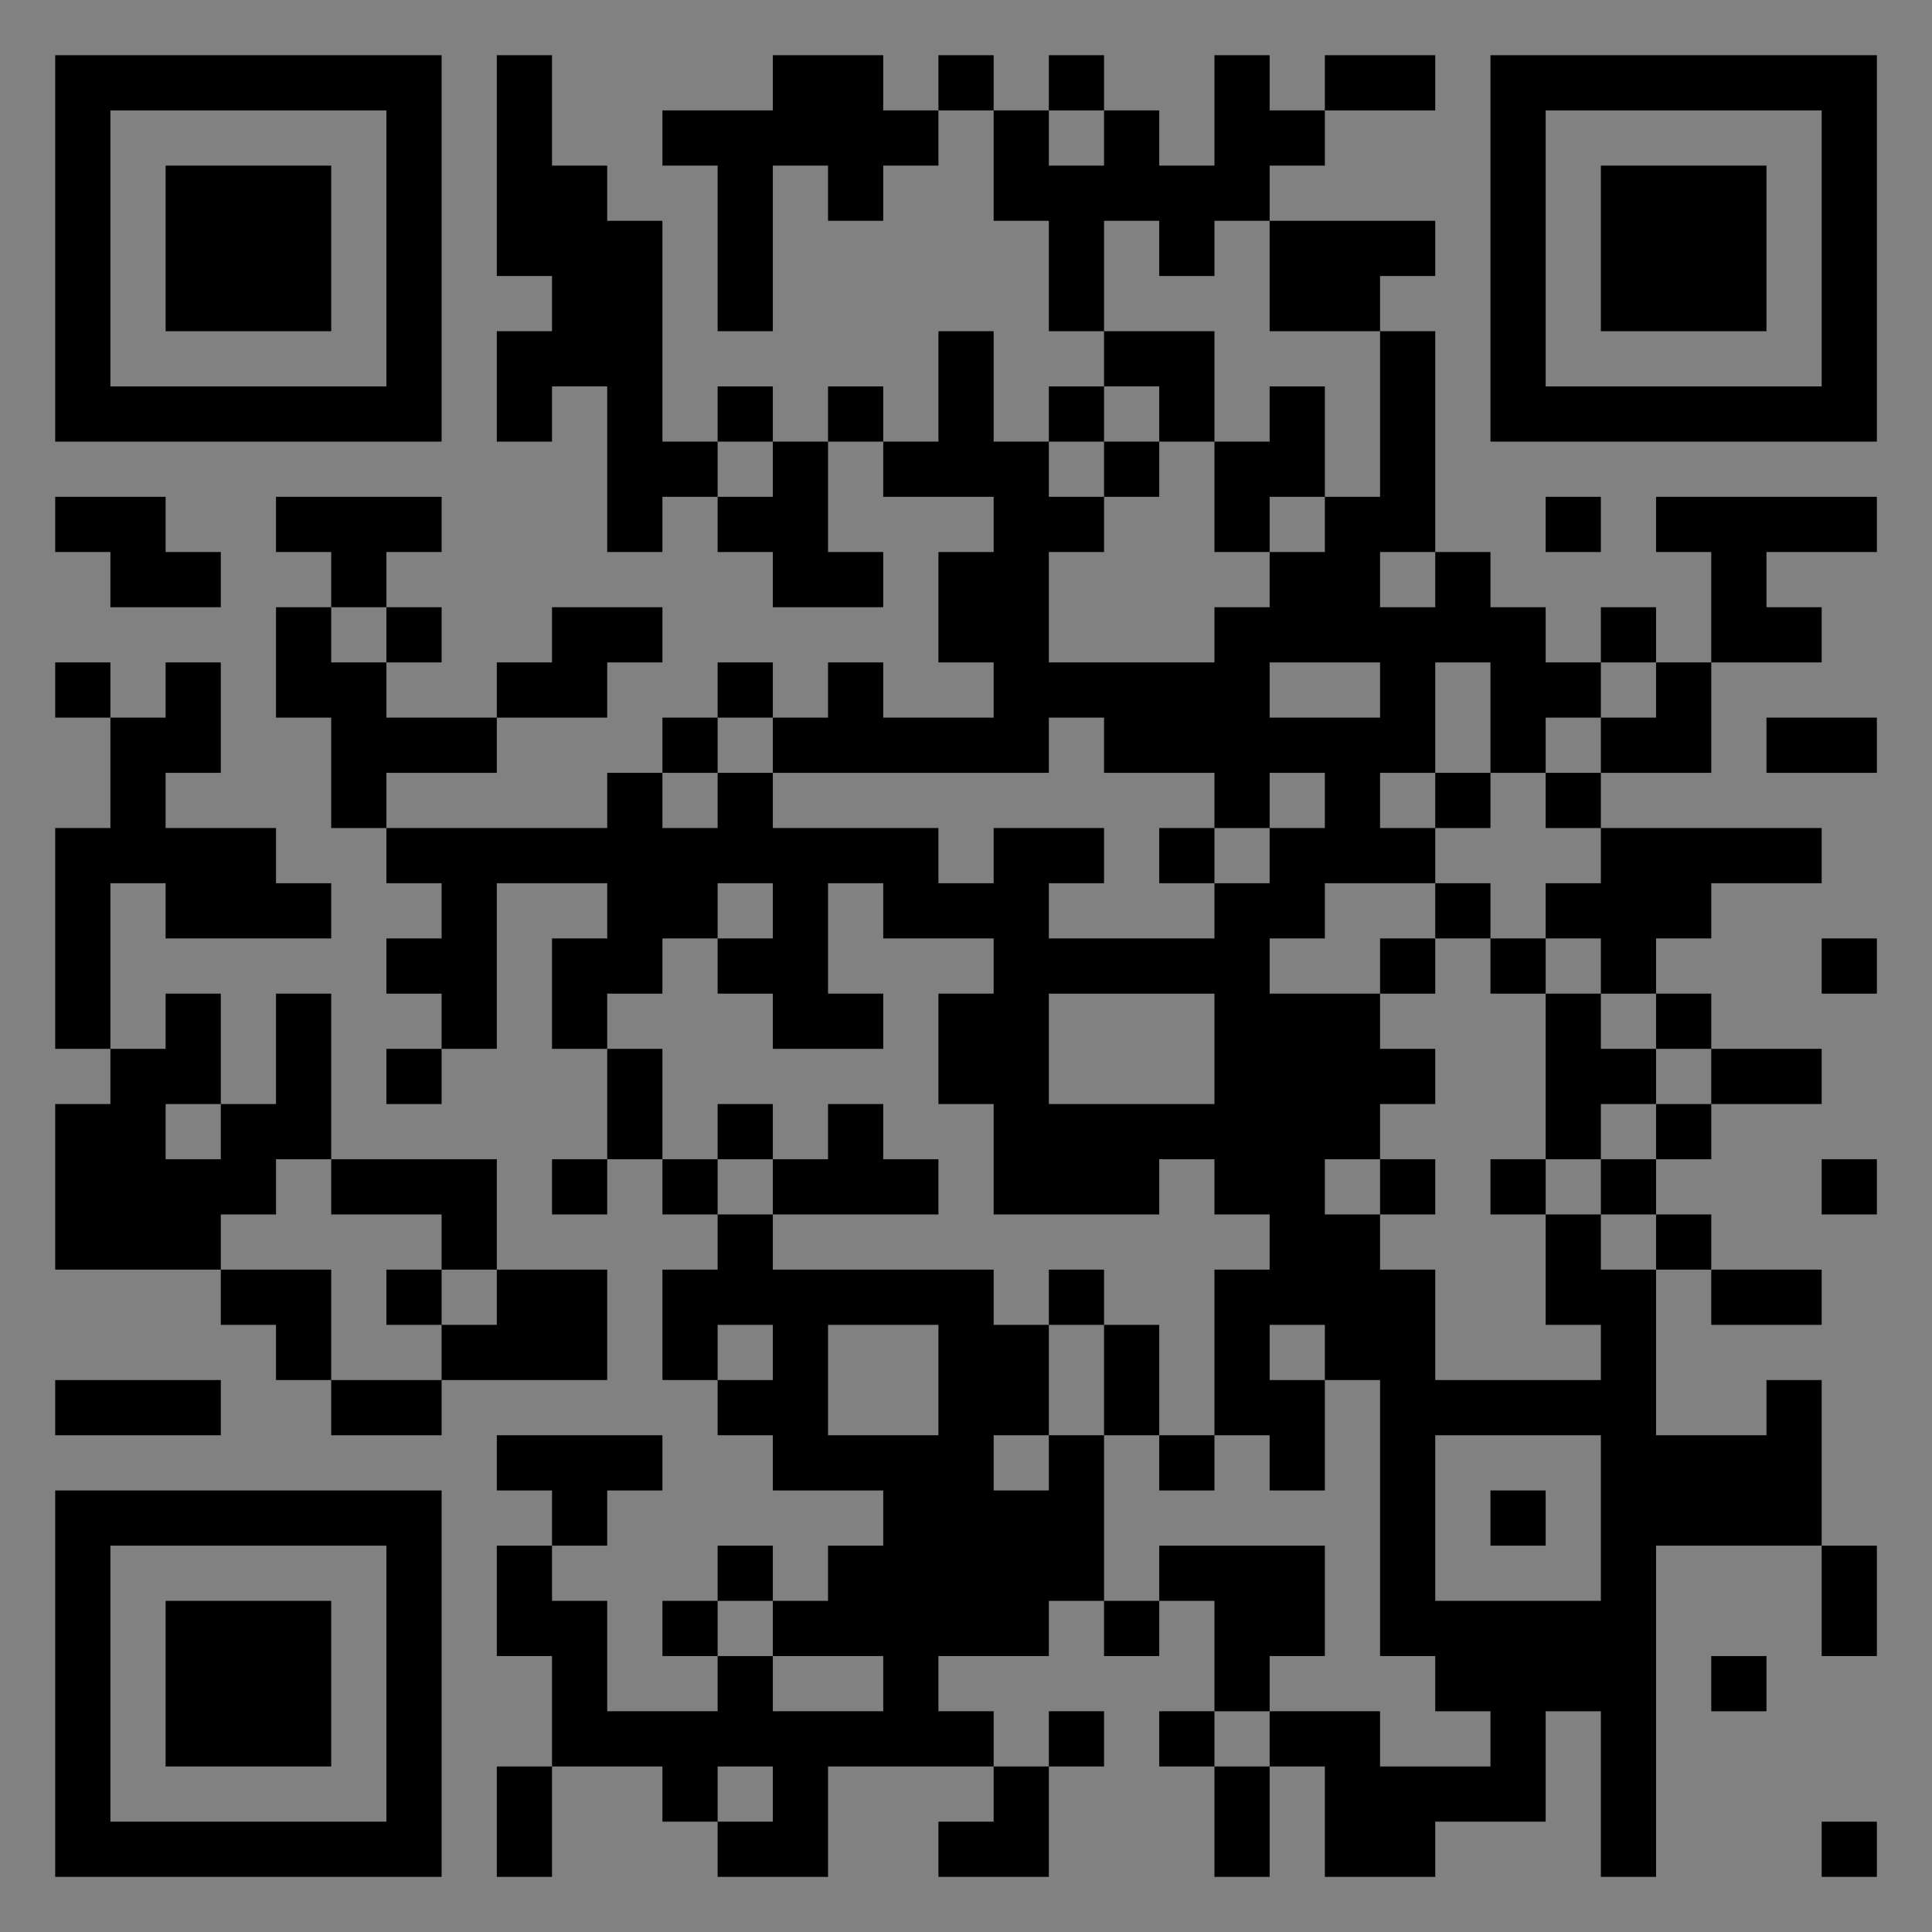 <?xml version="1.0" encoding="UTF-8"?>
<svg xmlns="http://www.w3.org/2000/svg" version="1.1" width="400" height="400" viewBox="0 0 400 400"><rect x="0" y="0" width="400" height="400" fill="#808080" stroke="none"/><rect x="0" y="0" width="400" height="400" fill="#ffffff" fill-opacity="0.01"/><g transform="scale(11.429)"><g transform="translate(1.000,1.000)"><path fill-rule="evenodd" d="M8 0L8 4L9 4L9 5L8 5L8 7L9 7L9 6L10 6L10 9L11 9L11 8L12 8L12 9L13 9L13 10L15 10L15 9L14 9L14 7L15 7L15 8L17 8L17 9L16 9L16 11L17 11L17 12L15 12L15 11L14 11L14 12L13 12L13 11L12 11L12 12L11 12L11 13L10 13L10 14L6 14L6 13L8 13L8 12L10 12L10 11L11 11L11 10L9 10L9 11L8 11L8 12L6 12L6 11L7 11L7 10L6 10L6 9L7 9L7 8L4 8L4 9L5 9L5 10L4 10L4 12L5 12L5 14L6 14L6 15L7 15L7 16L6 16L6 17L7 17L7 18L6 18L6 19L7 19L7 18L8 18L8 15L10 15L10 16L9 16L9 18L10 18L10 20L9 20L9 21L10 21L10 20L11 20L11 21L12 21L12 22L11 22L11 24L12 24L12 25L13 25L13 26L15 26L15 27L14 27L14 28L13 28L13 27L12 27L12 28L11 28L11 29L12 29L12 30L10 30L10 28L9 28L9 27L10 27L10 26L11 26L11 25L8 25L8 26L9 26L9 27L8 27L8 29L9 29L9 31L8 31L8 33L9 33L9 31L11 31L11 32L12 32L12 33L14 33L14 31L17 31L17 32L16 32L16 33L18 33L18 31L19 31L19 30L18 30L18 31L17 31L17 30L16 30L16 29L18 29L18 28L19 28L19 29L20 29L20 28L21 28L21 30L20 30L20 31L21 31L21 33L22 33L22 31L23 31L23 33L25 33L25 32L27 32L27 30L28 30L28 33L29 33L29 27L32 27L32 29L33 29L33 27L32 27L32 24L31 24L31 25L29 25L29 22L30 22L30 23L32 23L32 22L30 22L30 21L29 21L29 20L30 20L30 19L32 19L32 18L30 18L30 17L29 17L29 16L30 16L30 15L32 15L32 14L28 14L28 13L30 13L30 11L32 11L32 10L31 10L31 9L33 9L33 8L29 8L29 9L30 9L30 11L29 11L29 10L28 10L28 11L27 11L27 10L26 10L26 9L25 9L25 5L24 5L24 4L25 4L25 3L22 3L22 2L23 2L23 1L25 1L25 0L23 0L23 1L22 1L22 0L21 0L21 2L20 2L20 1L19 1L19 0L18 0L18 1L17 1L17 0L16 0L16 1L15 1L15 0L13 0L13 1L11 1L11 2L12 2L12 5L13 5L13 2L14 2L14 3L15 3L15 2L16 2L16 1L17 1L17 3L18 3L18 5L19 5L19 6L18 6L18 7L17 7L17 5L16 5L16 7L15 7L15 6L14 6L14 7L13 7L13 6L12 6L12 7L11 7L11 3L10 3L10 2L9 2L9 0ZM18 1L18 2L19 2L19 1ZM19 3L19 5L21 5L21 7L20 7L20 6L19 6L19 7L18 7L18 8L19 8L19 9L18 9L18 11L21 11L21 10L22 10L22 9L23 9L23 8L24 8L24 5L22 5L22 3L21 3L21 4L20 4L20 3ZM22 6L22 7L21 7L21 9L22 9L22 8L23 8L23 6ZM12 7L12 8L13 8L13 7ZM19 7L19 8L20 8L20 7ZM0 8L0 9L1 9L1 10L3 10L3 9L2 9L2 8ZM27 8L27 9L28 9L28 8ZM24 9L24 10L25 10L25 9ZM5 10L5 11L6 11L6 10ZM0 11L0 12L1 12L1 14L0 14L0 18L1 18L1 19L0 19L0 22L3 22L3 23L4 23L4 24L5 24L5 25L7 25L7 24L10 24L10 22L8 22L8 20L5 20L5 17L4 17L4 19L3 19L3 17L2 17L2 18L1 18L1 15L2 15L2 16L5 16L5 15L4 15L4 14L2 14L2 13L3 13L3 11L2 11L2 12L1 12L1 11ZM22 11L22 12L24 12L24 11ZM25 11L25 13L24 13L24 14L25 14L25 15L23 15L23 16L22 16L22 17L24 17L24 18L25 18L25 19L24 19L24 20L23 20L23 21L24 21L24 22L25 22L25 24L28 24L28 23L27 23L27 21L28 21L28 22L29 22L29 21L28 21L28 20L29 20L29 19L30 19L30 18L29 18L29 17L28 17L28 16L27 16L27 15L28 15L28 14L27 14L27 13L28 13L28 12L29 12L29 11L28 11L28 12L27 12L27 13L26 13L26 11ZM12 12L12 13L11 13L11 14L12 14L12 13L13 13L13 14L16 14L16 15L17 15L17 14L19 14L19 15L18 15L18 16L21 16L21 15L22 15L22 14L23 14L23 13L22 13L22 14L21 14L21 13L19 13L19 12L18 12L18 13L13 13L13 12ZM31 12L31 13L33 13L33 12ZM25 13L25 14L26 14L26 13ZM20 14L20 15L21 15L21 14ZM12 15L12 16L11 16L11 17L10 17L10 18L11 18L11 20L12 20L12 21L13 21L13 22L17 22L17 23L18 23L18 25L17 25L17 26L18 26L18 25L19 25L19 28L20 28L20 27L23 27L23 29L22 29L22 30L21 30L21 31L22 31L22 30L24 30L24 31L26 31L26 30L25 30L25 29L24 29L24 24L23 24L23 23L22 23L22 24L23 24L23 26L22 26L22 25L21 25L21 22L22 22L22 21L21 21L21 20L20 20L20 21L17 21L17 19L16 19L16 17L17 17L17 16L15 16L15 15L14 15L14 17L15 17L15 18L13 18L13 17L12 17L12 16L13 16L13 15ZM25 15L25 16L24 16L24 17L25 17L25 16L26 16L26 17L27 17L27 20L26 20L26 21L27 21L27 20L28 20L28 19L29 19L29 18L28 18L28 17L27 17L27 16L26 16L26 15ZM32 16L32 17L33 17L33 16ZM18 17L18 19L21 19L21 17ZM2 19L2 20L3 20L3 19ZM12 19L12 20L13 20L13 21L16 21L16 20L15 20L15 19L14 19L14 20L13 20L13 19ZM4 20L4 21L3 21L3 22L5 22L5 24L7 24L7 23L8 23L8 22L7 22L7 21L5 21L5 20ZM24 20L24 21L25 21L25 20ZM32 20L32 21L33 21L33 20ZM6 22L6 23L7 23L7 22ZM18 22L18 23L19 23L19 25L20 25L20 26L21 26L21 25L20 25L20 23L19 23L19 22ZM12 23L12 24L13 24L13 23ZM14 23L14 25L16 25L16 23ZM0 24L0 25L3 25L3 24ZM25 25L25 28L28 28L28 25ZM26 26L26 27L27 27L27 26ZM12 28L12 29L13 29L13 30L15 30L15 29L13 29L13 28ZM30 29L30 30L31 30L31 29ZM12 31L12 32L13 32L13 31ZM32 32L32 33L33 33L33 32ZM0 0L0 7L7 7L7 0ZM1 1L1 6L6 6L6 1ZM2 2L2 5L5 5L5 2ZM33 0L26 0L26 7L33 7ZM32 1L27 1L27 6L32 6ZM31 2L28 2L28 5L31 5ZM0 33L7 33L7 26L0 26ZM1 32L6 32L6 27L1 27ZM2 31L5 31L5 28L2 28Z" fill="#000000"/></g></g></svg>
